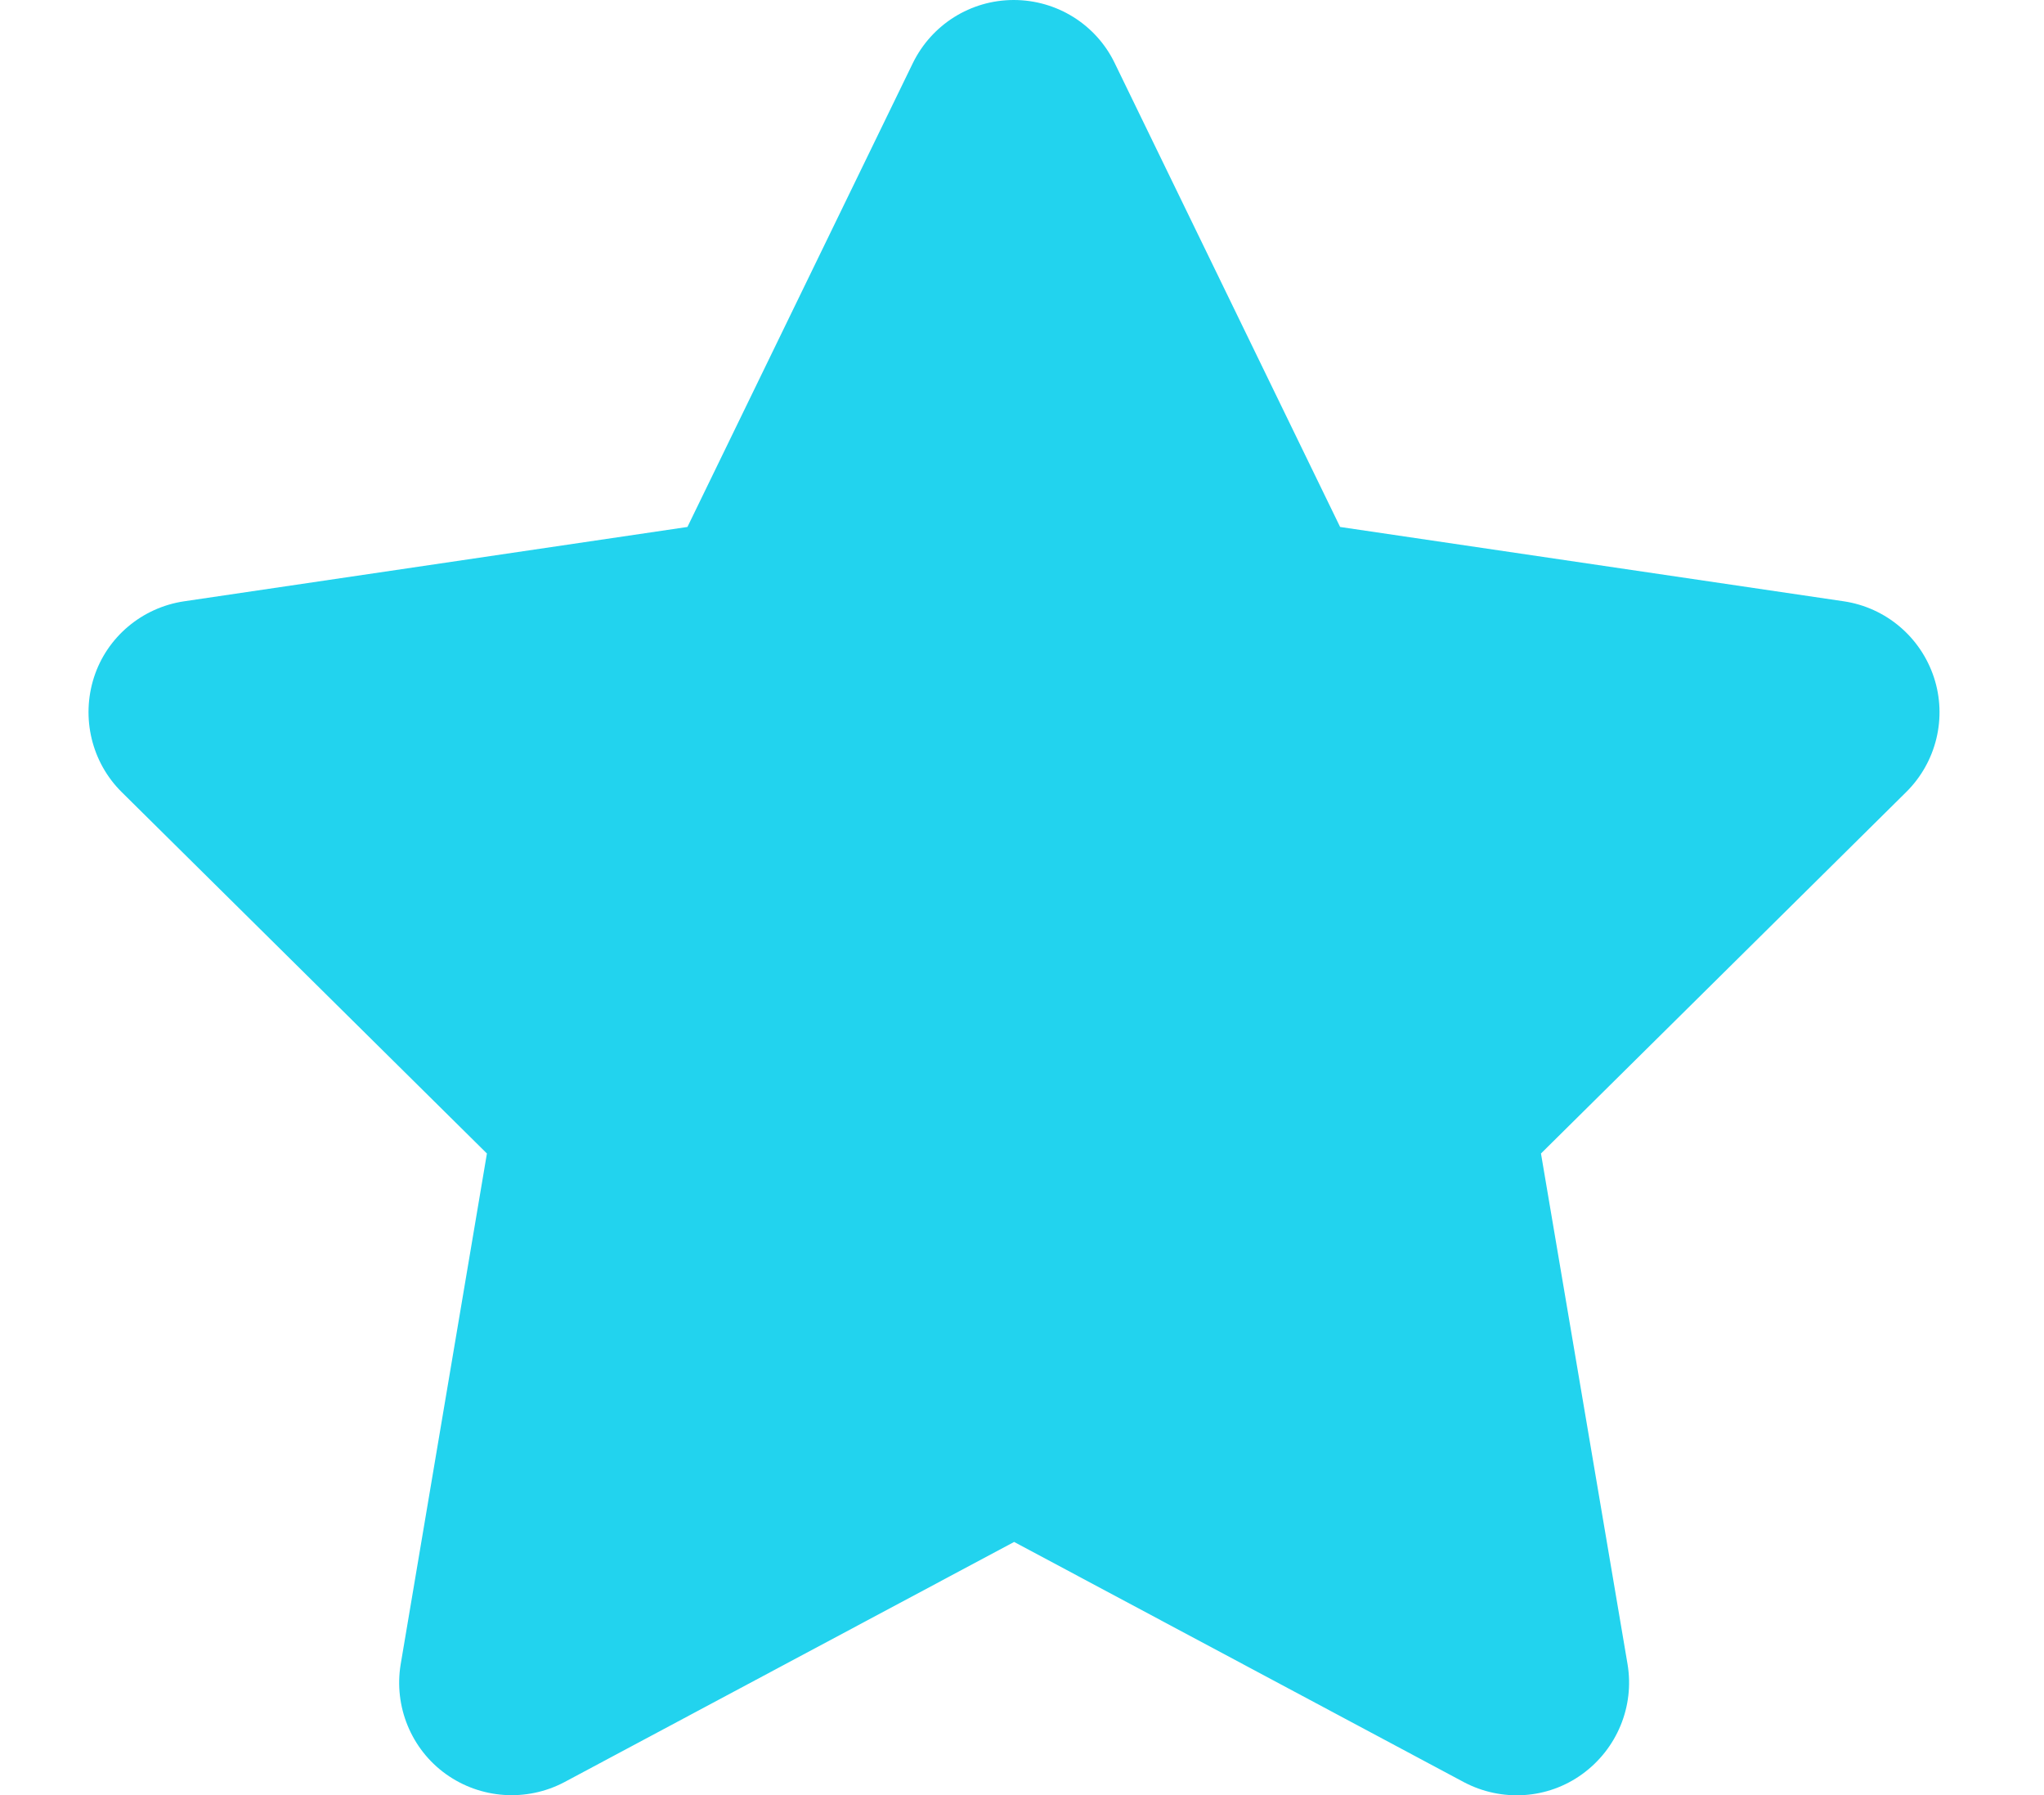 <svg width="41" height="36" viewBox="0 0 41 36" fill="none" xmlns="http://www.w3.org/2000/svg">
    <g clip-path="url(#clip0_3267_1771)">
    <path d="M22.36 1.266C21.987 0.492 21.2 0 20.335 0C19.47 0 18.689 0.492 18.31 1.266L13.789 10.568L3.692 12.059C2.848 12.185 2.145 12.776 1.885 13.584C1.625 14.393 1.836 15.286 2.44 15.884L9.767 23.133L8.037 33.377C7.897 34.221 8.248 35.079 8.944 35.578C9.64 36.077 10.561 36.141 11.321 35.74L20.342 30.923L29.363 35.74C30.122 36.141 31.043 36.084 31.739 35.578C32.436 35.072 32.787 34.221 32.647 33.377L30.91 23.133L38.236 15.884C38.841 15.286 39.059 14.393 38.792 13.584C38.525 12.776 37.829 12.185 36.985 12.059L26.881 10.568L22.36 1.266Z" fill="#22D3EE"/>
    </g>
    <defs>
    <clipPath id="clip0_3267_1771">
    <path d="M0.078 0H40.578V36H0.078V0Z" fill="white"/>
    </clipPath>
    </defs>
    </svg>
    